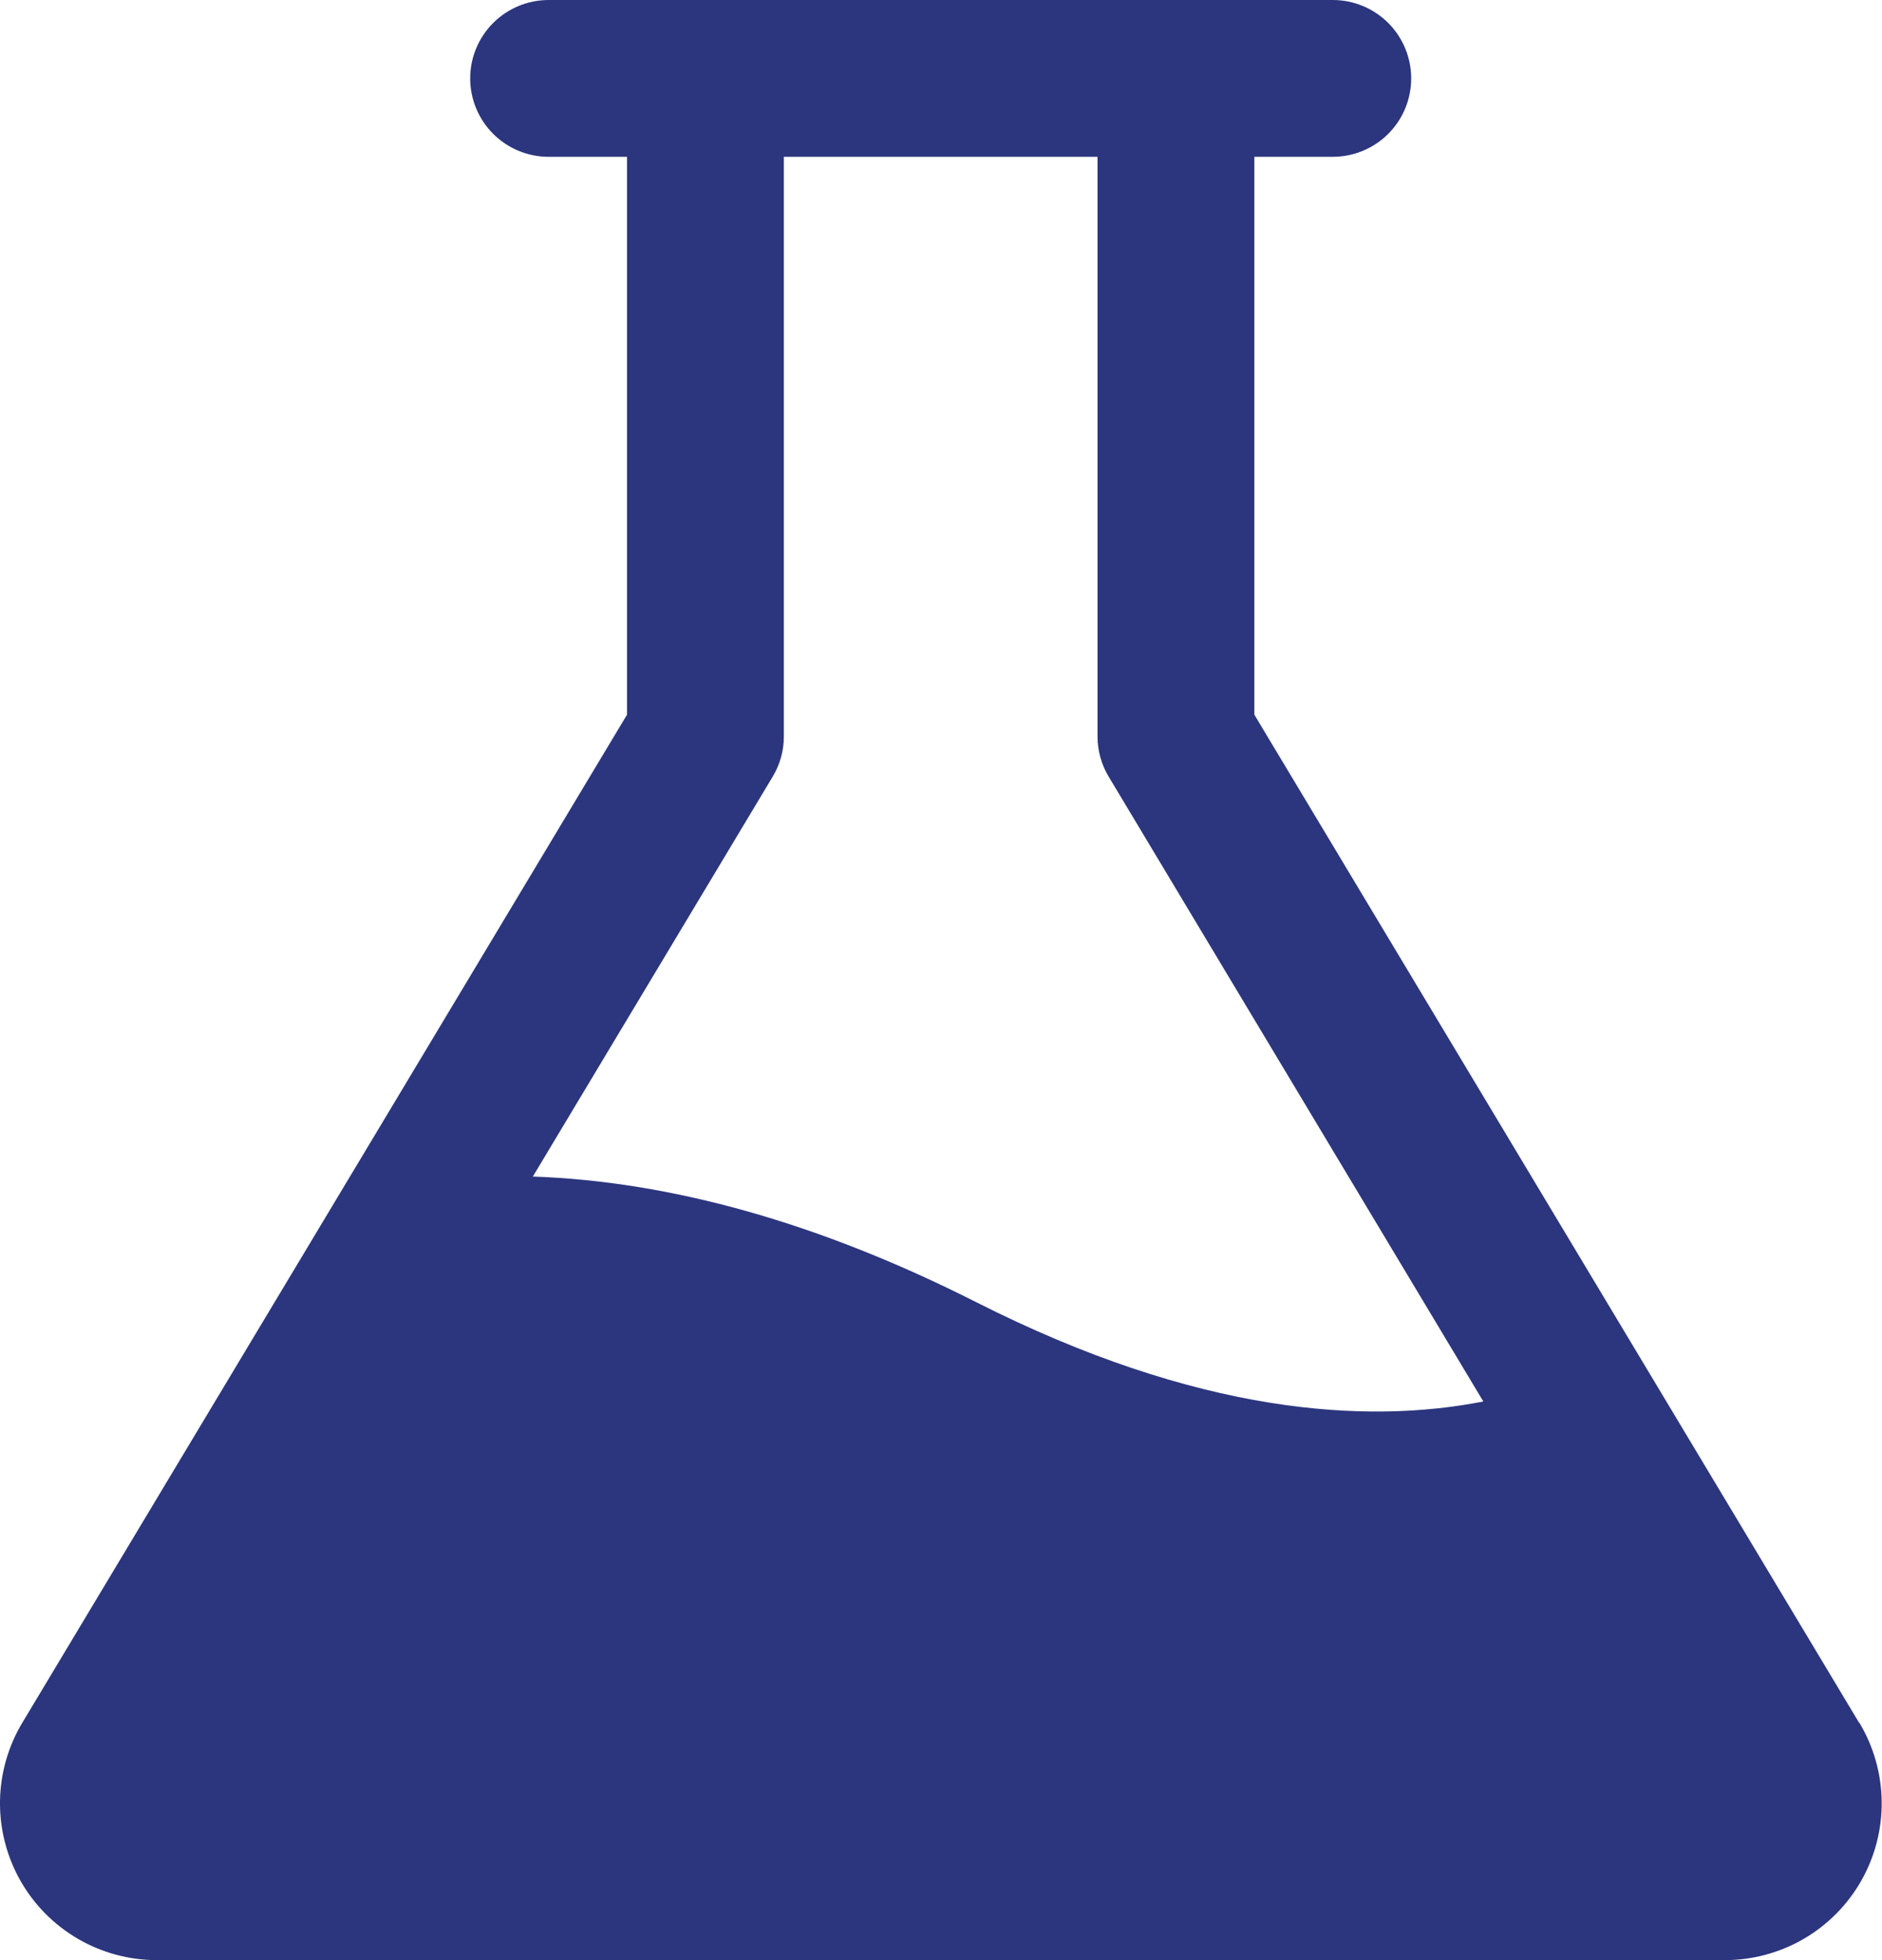 <?xml version="1.0" encoding="UTF-8"?> <svg xmlns="http://www.w3.org/2000/svg" width="48" height="50" viewBox="0 0 48 50" fill="none"><path d="M47.415 43.943L31.992 18.23V4H33.992C34.523 4 35.031 3.789 35.407 3.414C35.782 3.039 35.992 2.53 35.992 2C35.992 1.47 35.782 0.961 35.407 0.586C35.031 0.211 34.523 0 33.992 0H13.992C13.462 0 12.953 0.211 12.578 0.586C12.203 0.961 11.992 1.47 11.992 2C11.992 2.53 12.203 3.039 12.578 3.414C12.953 3.789 13.462 4 13.992 4H15.992V18.23L0.57 43.943C0.206 44.549 0.01 45.241 0 45.948C-0.009 46.655 0.17 47.352 0.517 47.968C0.865 48.583 1.37 49.096 1.981 49.453C2.591 49.81 3.285 49.999 3.992 50H43.992C44.7 50 45.395 49.812 46.007 49.456C46.618 49.099 47.124 48.587 47.473 47.971C47.822 47.355 48.001 46.658 47.992 45.95C47.983 45.242 47.786 44.55 47.422 43.943H47.415ZM24.895 33.215C20.917 31.203 17.132 30.135 13.59 30.012L19.707 19.812C19.894 19.503 19.993 19.147 19.992 18.785V4H27.992V18.785C27.992 19.147 28.09 19.503 28.277 19.812L37.832 35.75C34.842 36.335 30.565 36.085 24.895 33.215Z" fill="#2C367E"></path></svg> 